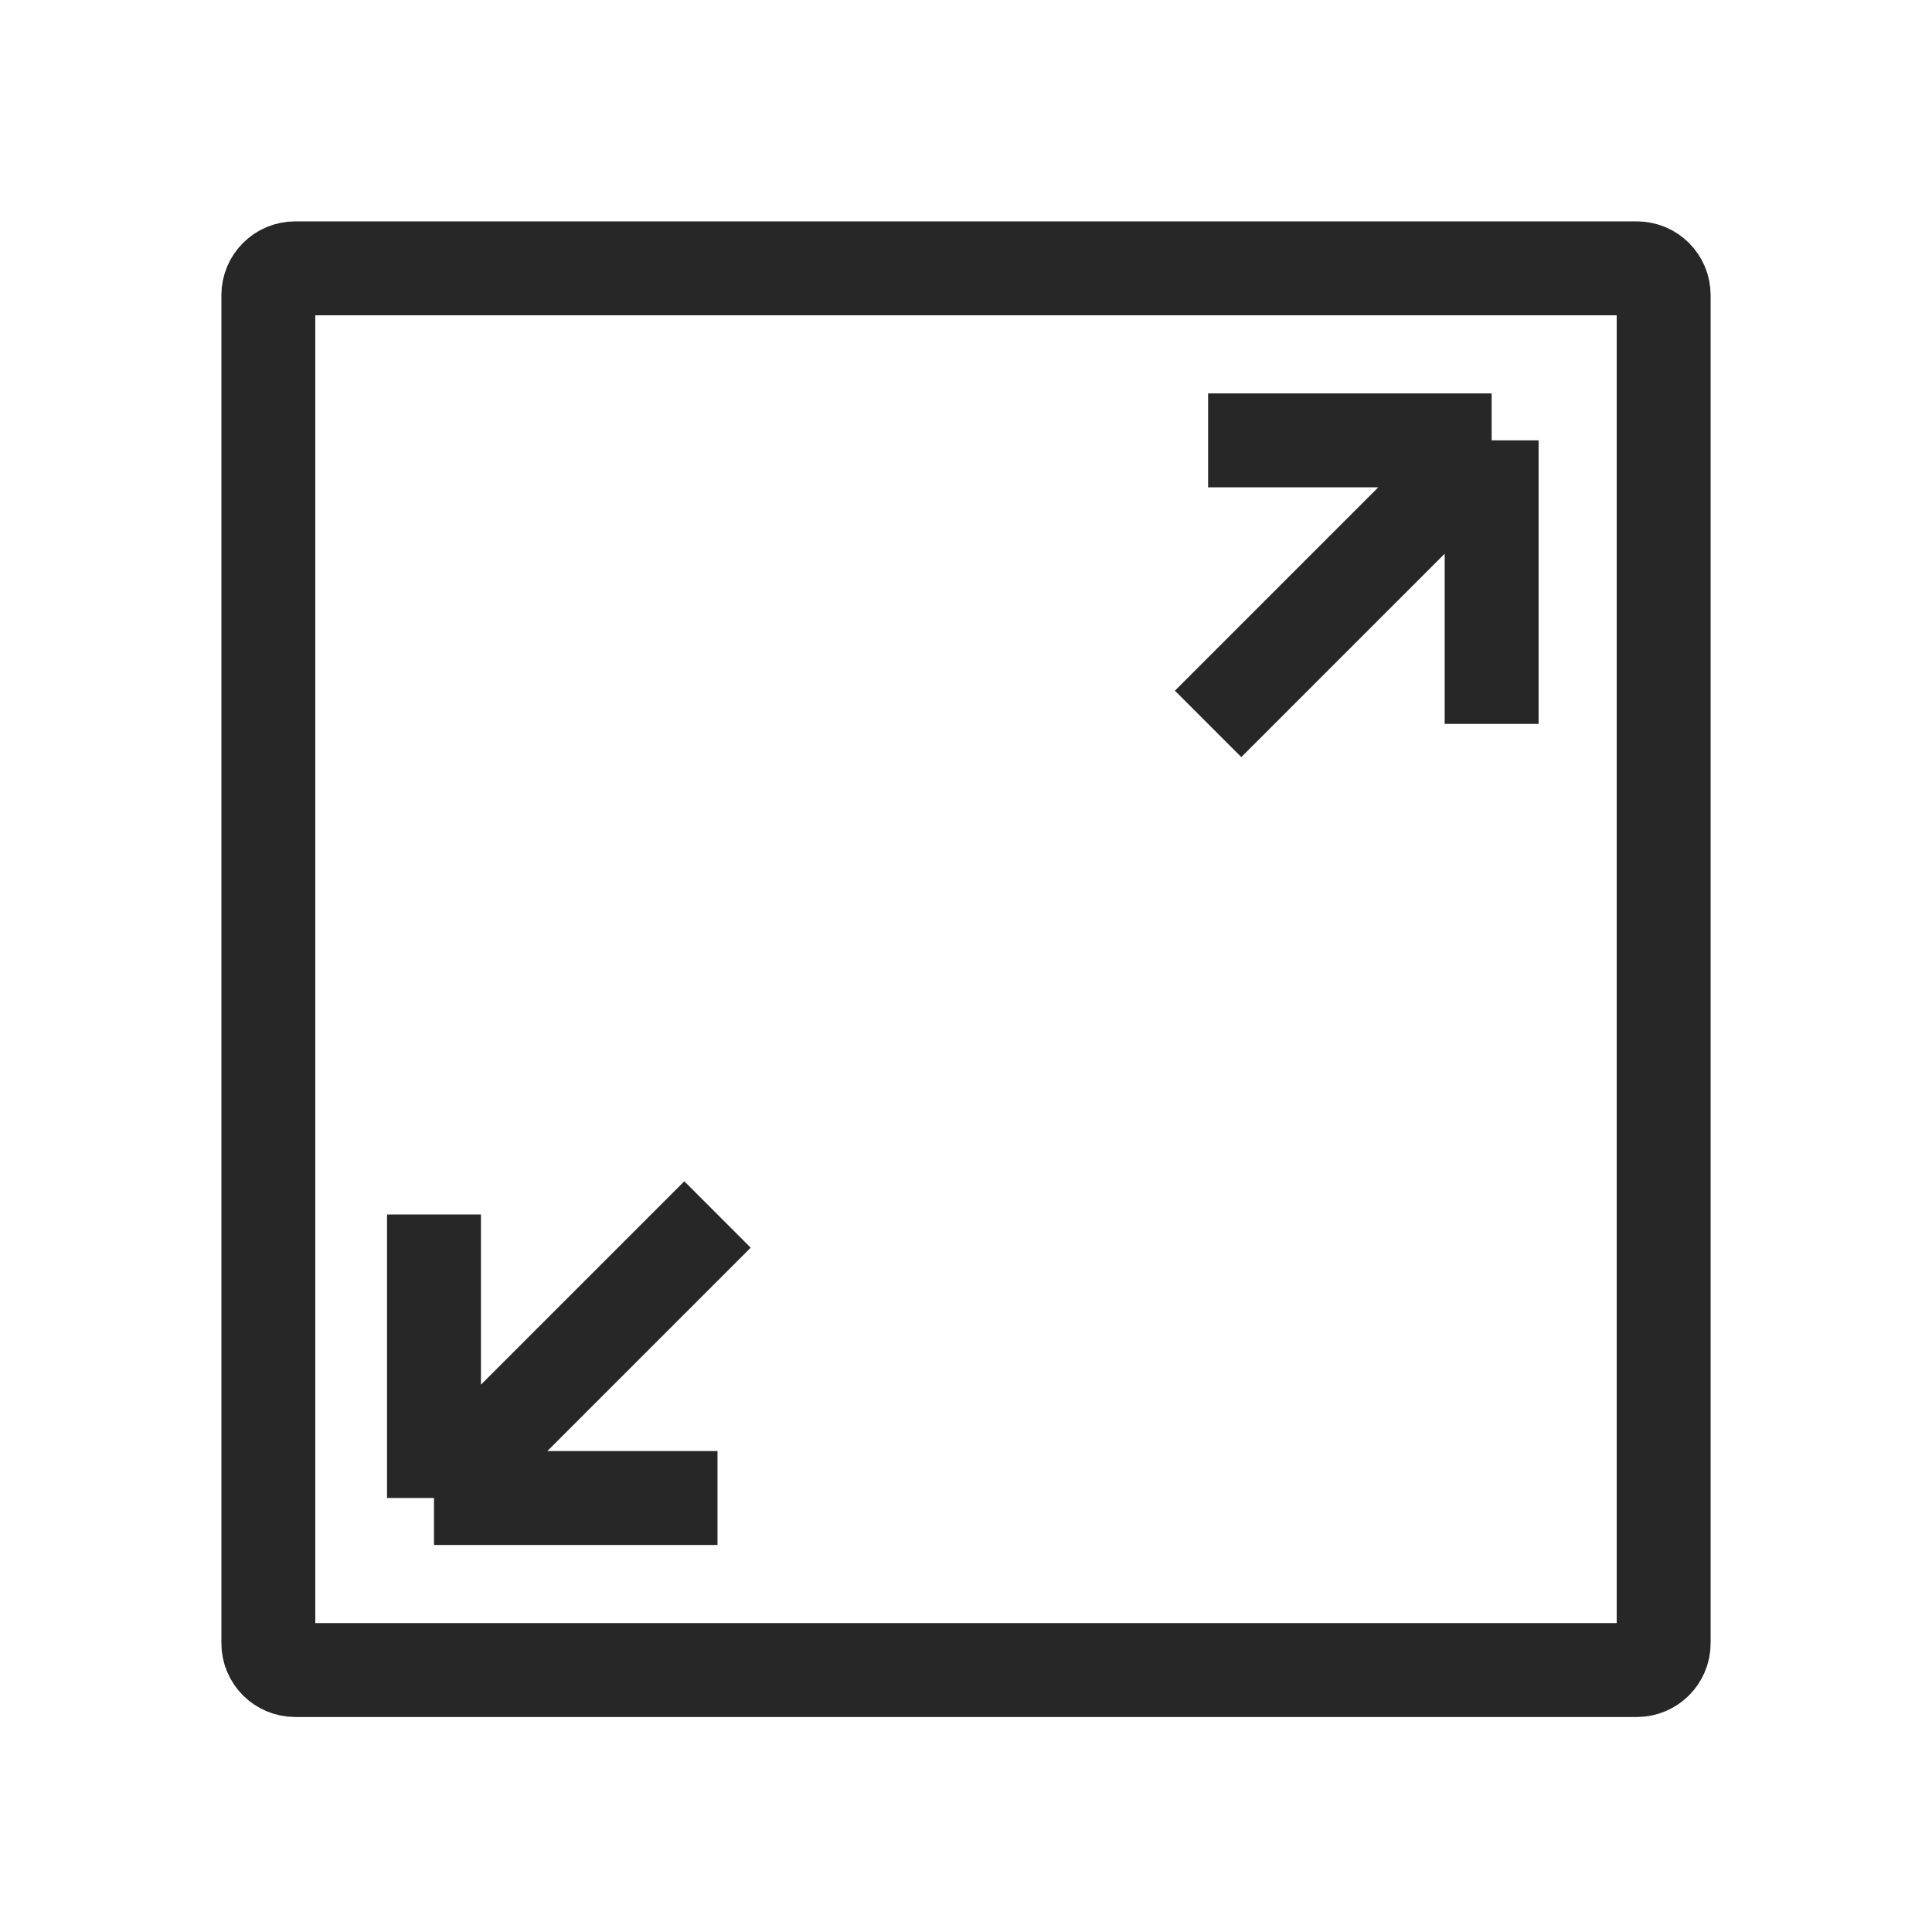 <?xml version="1.0" encoding="UTF-8"?> <svg xmlns="http://www.w3.org/2000/svg" width="144" height="144" viewBox="0 0 144 144" fill="none"><path d="M122 20H22C20.895 20 20 20.895 20 22V122.475C20 123.579 20.895 124.475 22 124.475H122C123.105 124.475 124 123.579 124 122.475V22C124 20.895 123.105 20 122 20Z" stroke="#272727" stroke-width="7"></path><path d="M111.178 32.822L90.045 53.955M111.178 32.822V53.955M111.178 32.822H90.045M32.347 111.653L53.479 90.521M32.347 111.653V90.521M32.347 111.653H53.479" stroke="#272727" stroke-width="7"></path></svg> 